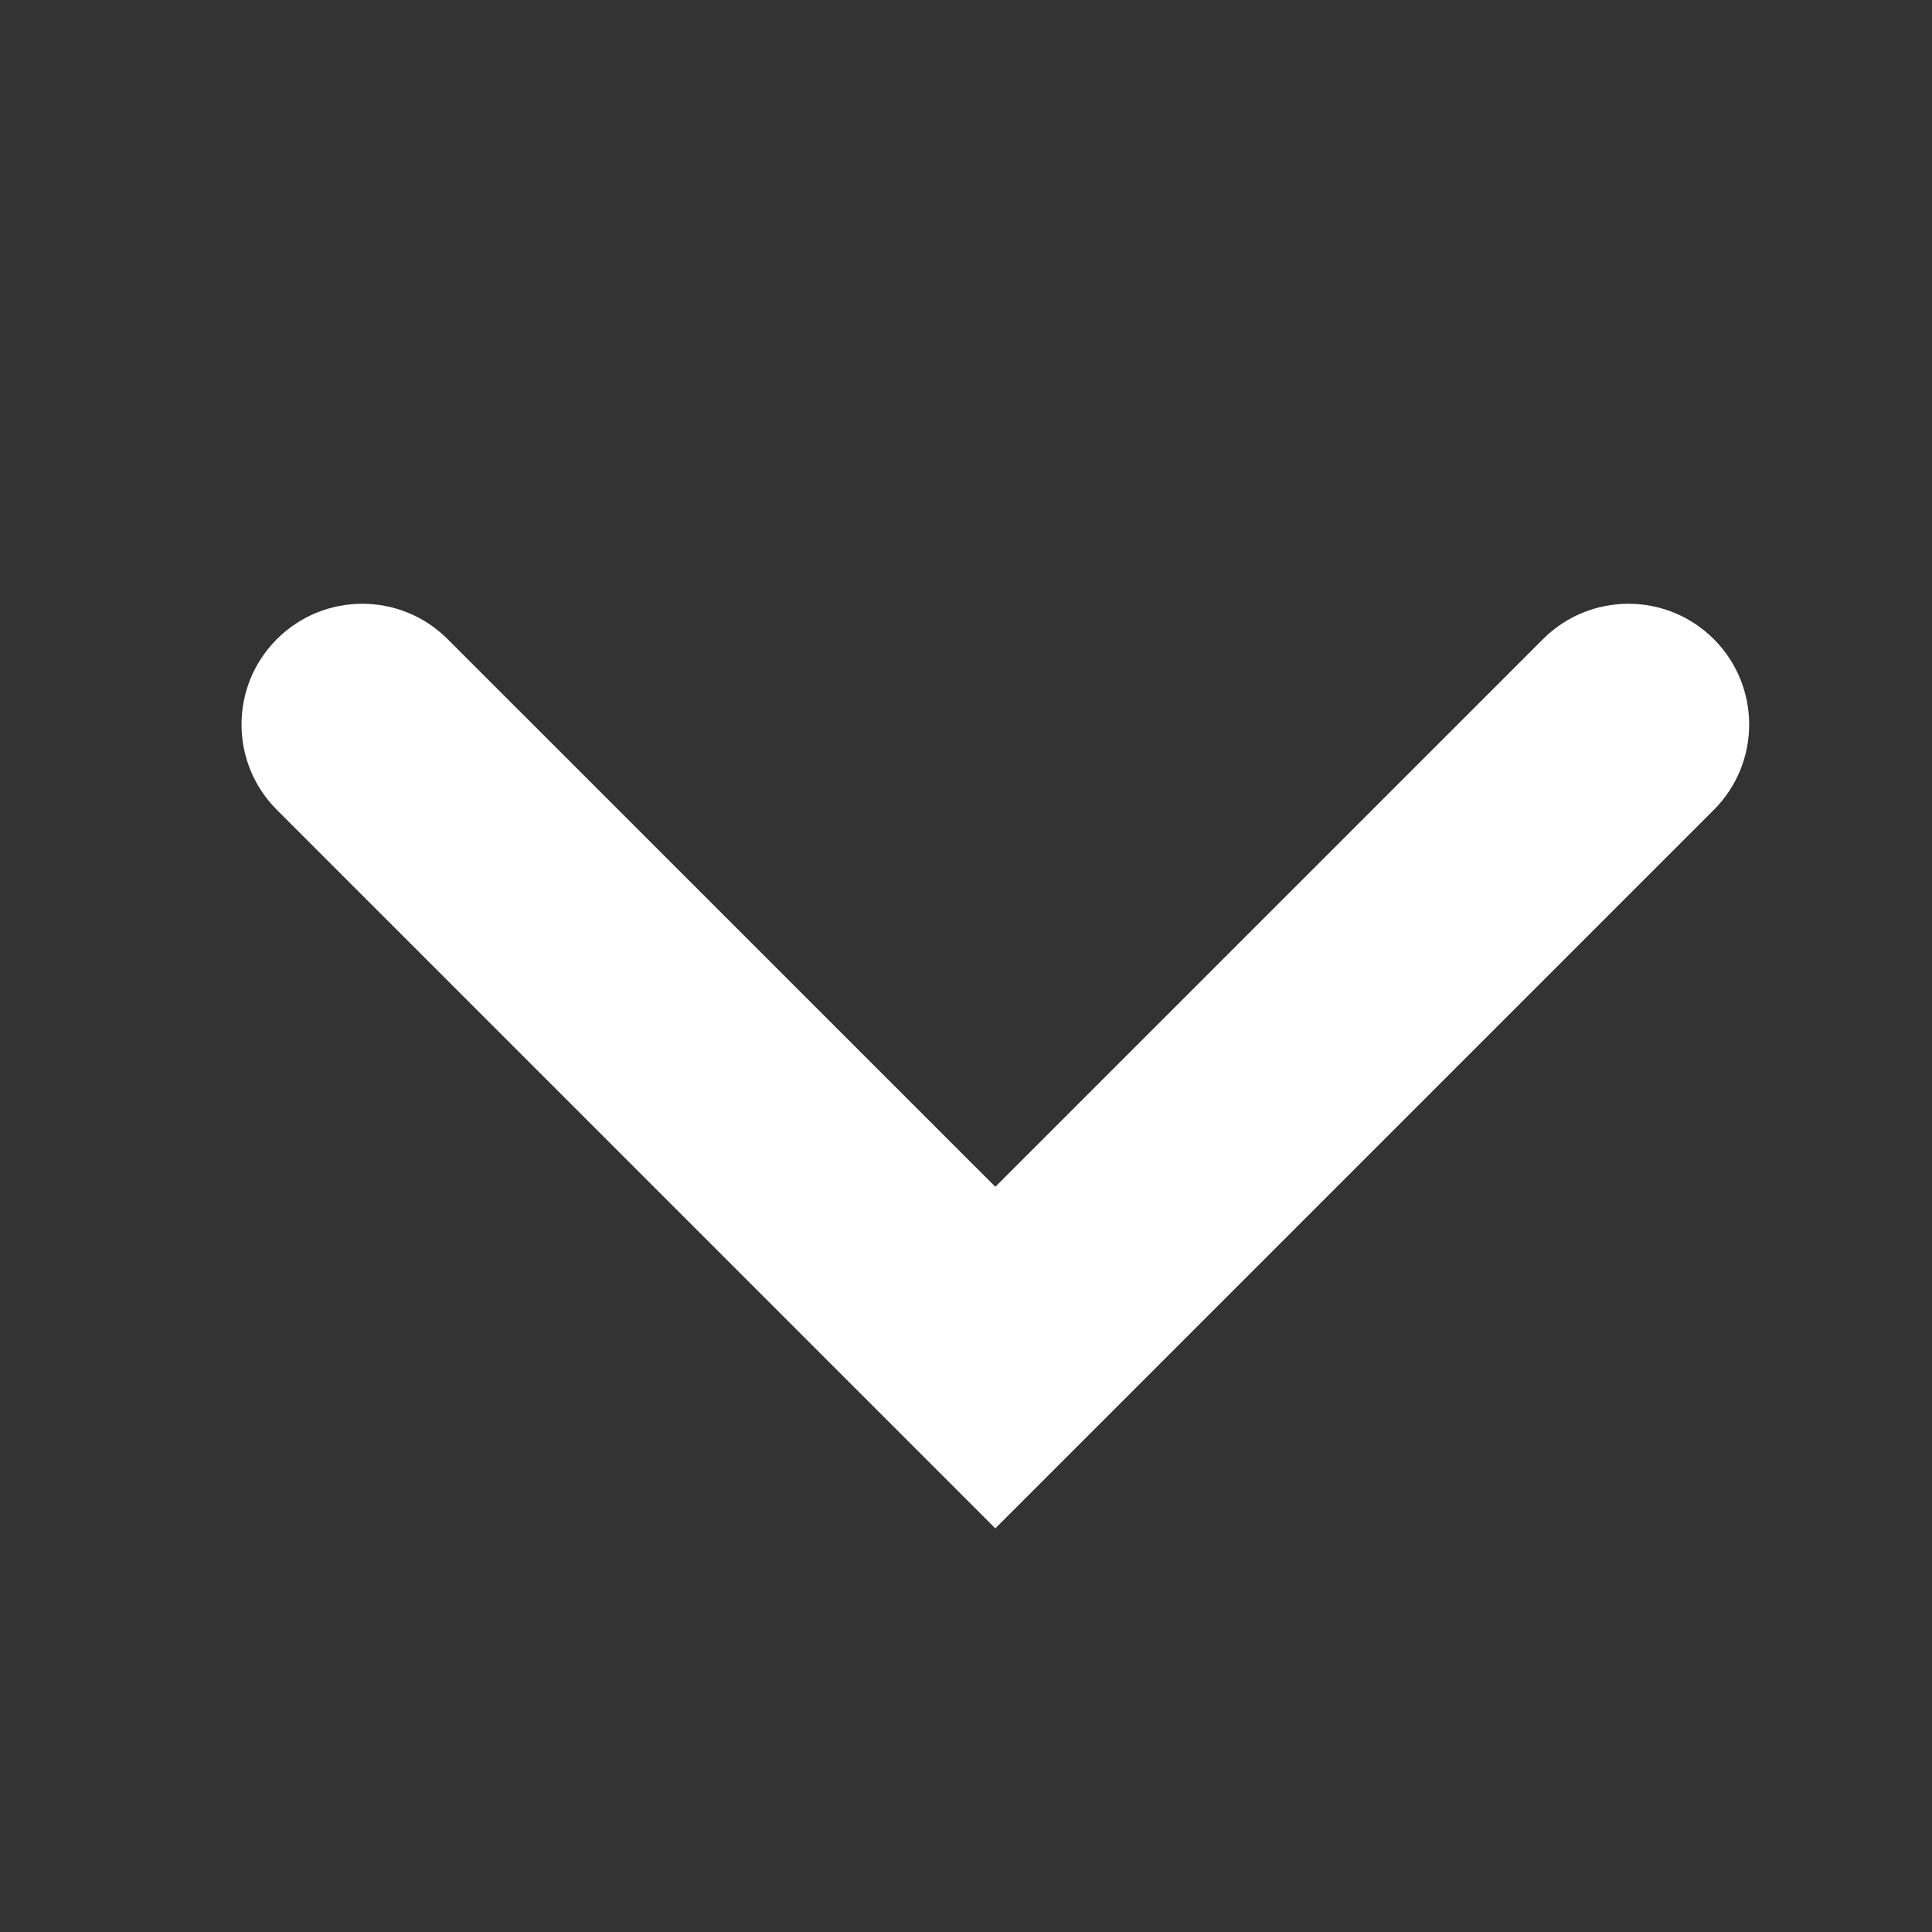 <svg width="32" height="32" viewBox="0 0 32 32" fill="none" xmlns="http://www.w3.org/2000/svg">
<rect x="0" y="0" width="32" height="32" fill="#333333" stroke="none"/>
<path fill-rule="evenodd" clip-rule="evenodd" d="M28.386 13.414C29.167 12.633 29.167 11.367 28.386 10.586C27.605 9.805 26.338 9.805 25.557 10.586L16.486 19.657L7.414 10.586C6.633 9.805 5.367 9.805 4.586 10.586C3.805 11.367 3.805 12.633 4.586 13.414L16.485 25.314L16.486 25.313L16.486 25.314L28.386 13.414Z" fill="white"/>
</svg>
